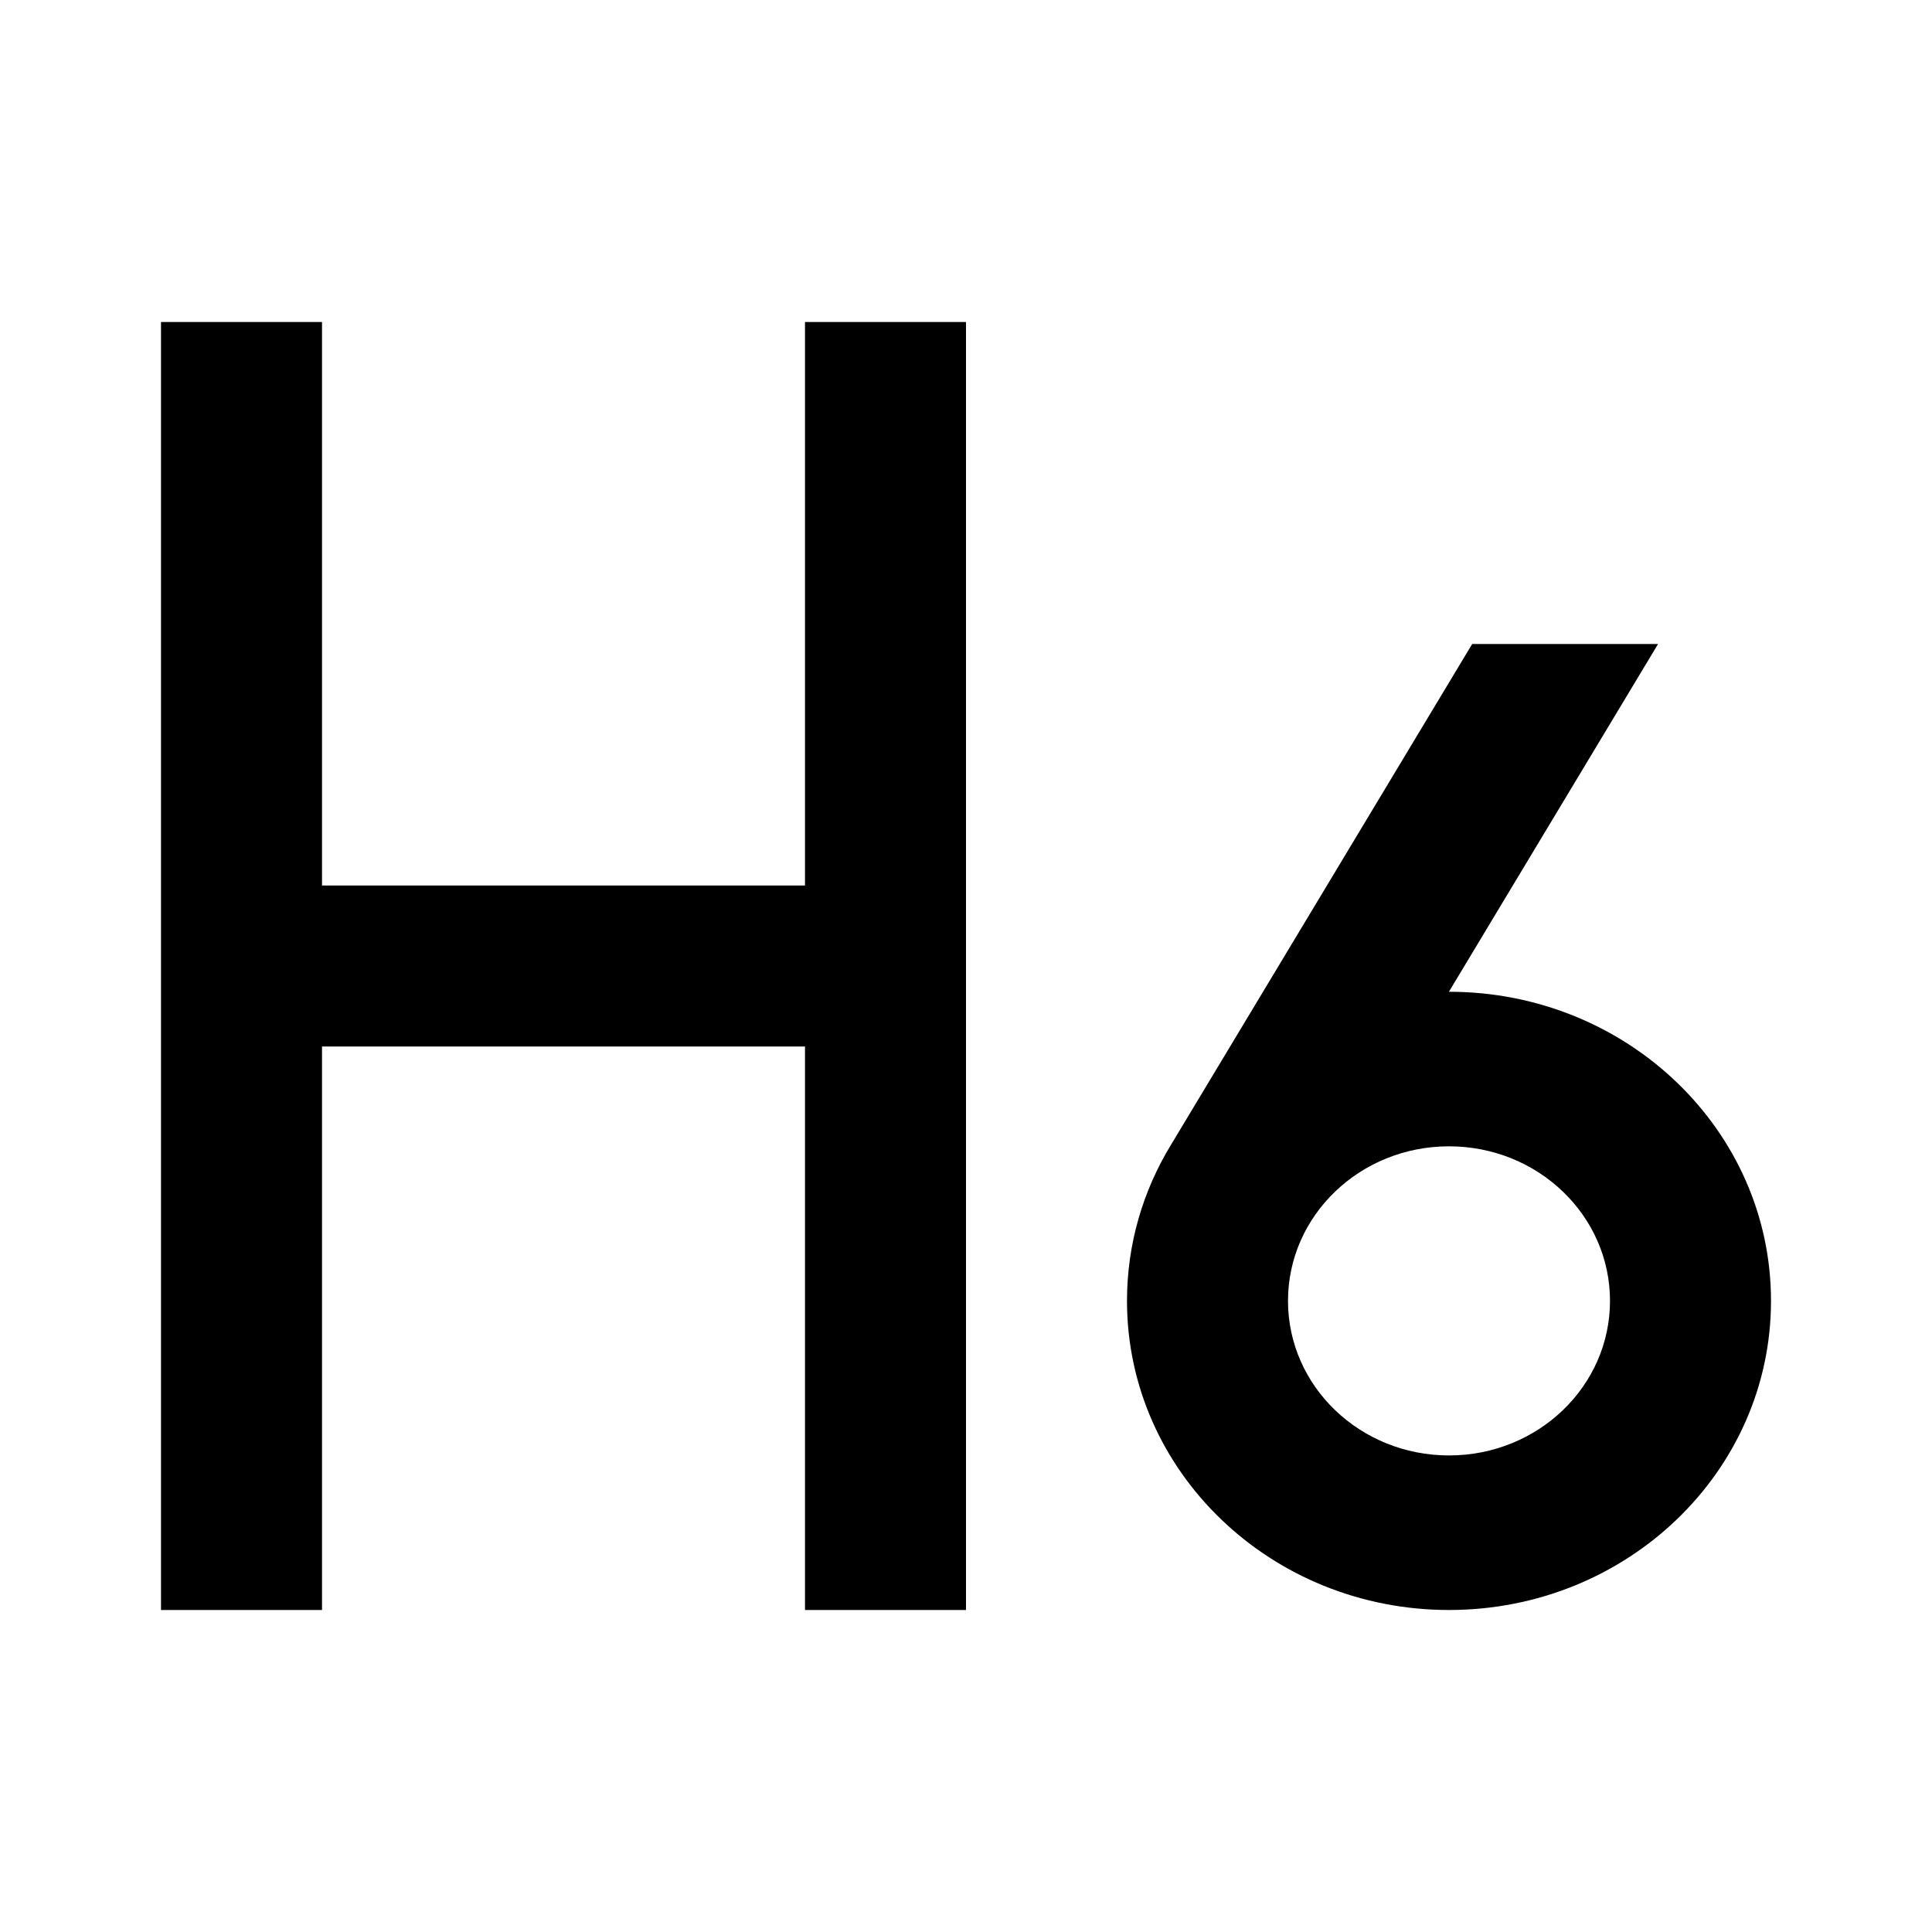 <svg width="24" height="24" viewBox="0 0 24 24" fill="none" xmlns="http://www.w3.org/2000/svg">
<path d="M10 4V11H4V4H2V20H4V13H10V20H12V4H10Z" fill="black"/>
<path d="M17.999 12.32L20.597 8H18.288L14.546 14.222C14.199 14.791 14 15.453 14 16.16C14 18.282 15.79 20 18 20C20.21 20 22 18.282 22 16.16C22 14.038 20.209 12.32 17.999 12.32ZM16 16.16C16 15.099 16.895 14.24 18 14.24C19.105 14.24 20 15.099 20 16.16C20 17.221 19.105 18.08 18 18.08C16.895 18.08 16 17.221 16 16.16Z" fill="black"/>
</svg>
